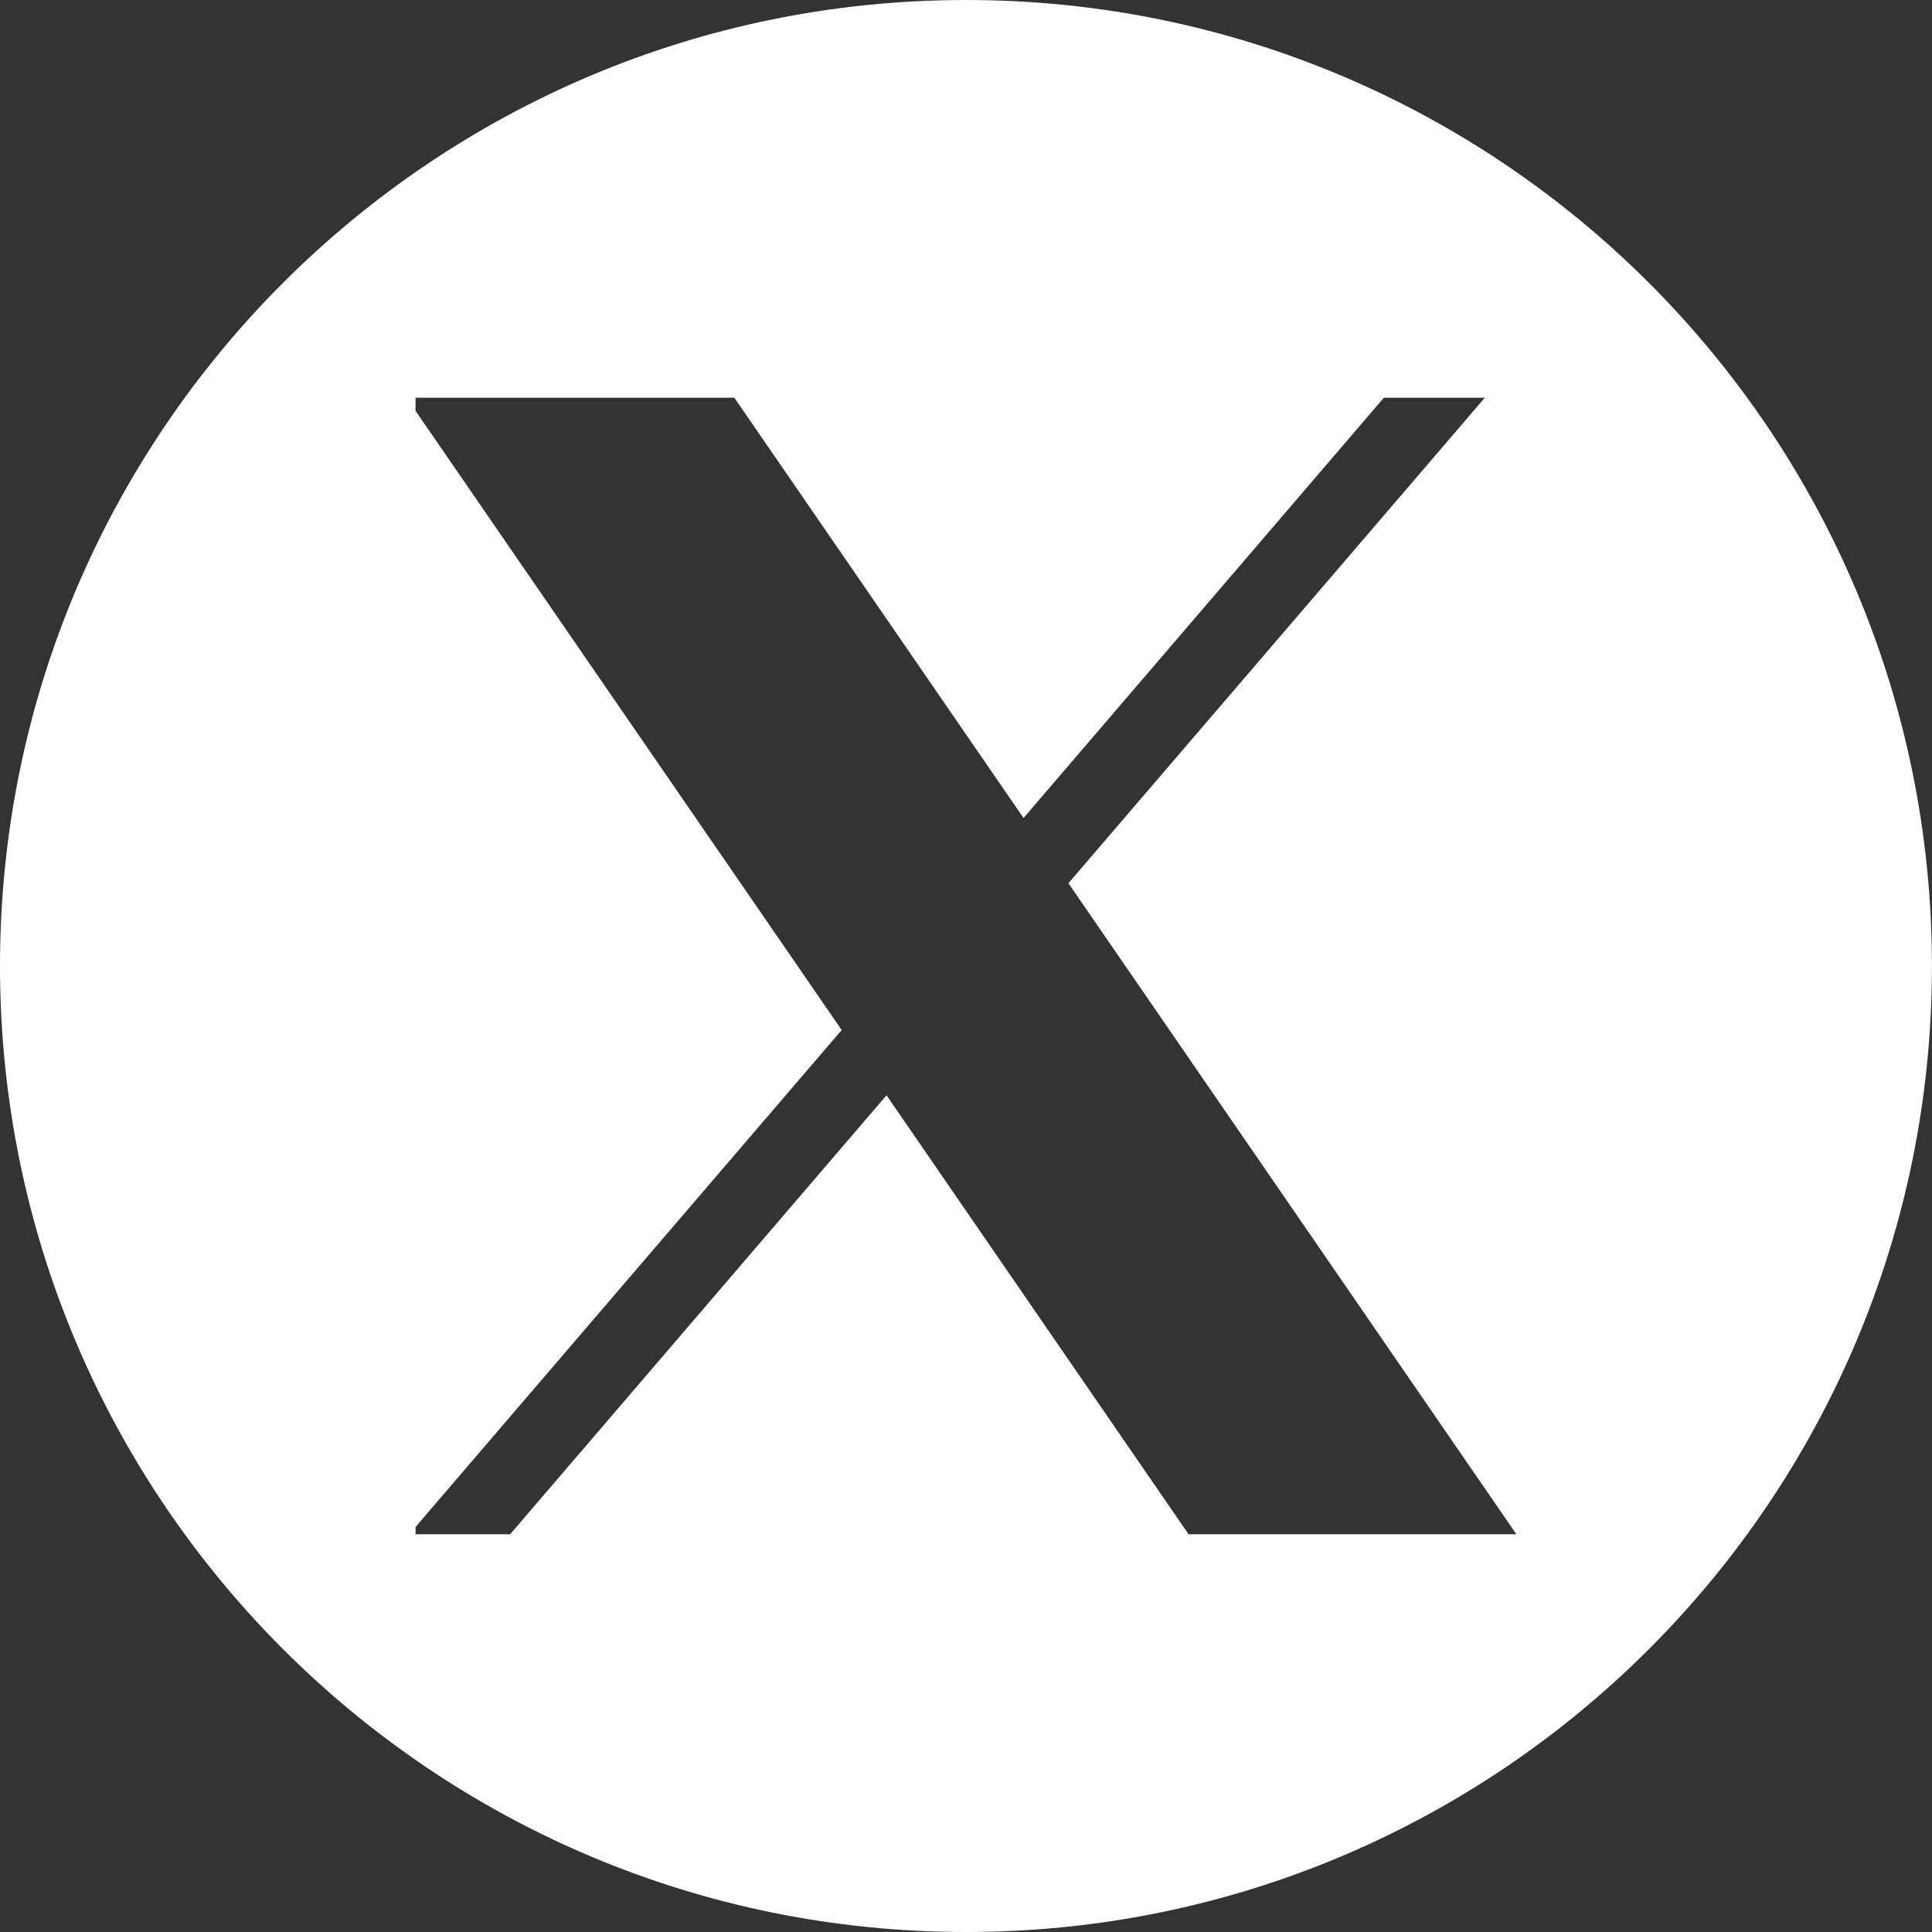<?xml version="1.0" encoding="utf-8"?>
<!-- Generator: Adobe Illustrator 27.7.0, SVG Export Plug-In . SVG Version: 6.00 Build 0)  -->
<svg version="1.1" id="Ebene_1" xmlns="http://www.w3.org/2000/svg" xmlns:xlink="http://www.w3.org/1999/xlink" x="0px" y="0px"
	 viewBox="0 0 600 600" style="enable-background:new 0 0 600 600;" xml:space="preserve">
<rect x="0" y="0" width="600" height="600" fill="#333333" stroke="none"/>
<style type="text/css">
	.st0{clip-path:url(#SVGID_00000183942749094389864240000002501712123626548139_);fill:#FFFFFF;}
</style>
<g>
	<defs>
		<rect id="SVGID_1_" width="600" height="600"/>
	</defs>
	<clipPath id="SVGID_00000067228863240307158900000006687972576054173864_">
		<use xlink:href="#SVGID_1_"  style="overflow:visible;"/>
	</clipPath>
	<path style="clip-path:url(#SVGID_00000067228863240307158900000006687972576054173864_);fill:#FFFFFF;" d="M443.42,476.48H396.3
		h-27.18l-15.03-21.84l-78.77-114.49l-98.16,114.49l-18.74,21.84h-29.37v-2.26l16.78-19.58l115.56-134.75L143.82,149.05
		l-14.77-21.45v-4.08h24.38h47.11h27.52l17.57,25.53l72.24,104.99l90.02-104.99l21.88-25.53h31.34l-21.88,25.53L331.81,274.29
		L455.9,454.64l15.03,21.84H443.42z M300,0C134.32,0,0,134.32,0,300s134.32,300,300,300s299.98-134.32,299.98-300S465.68,0,300,0"/>
</g>
</svg>
